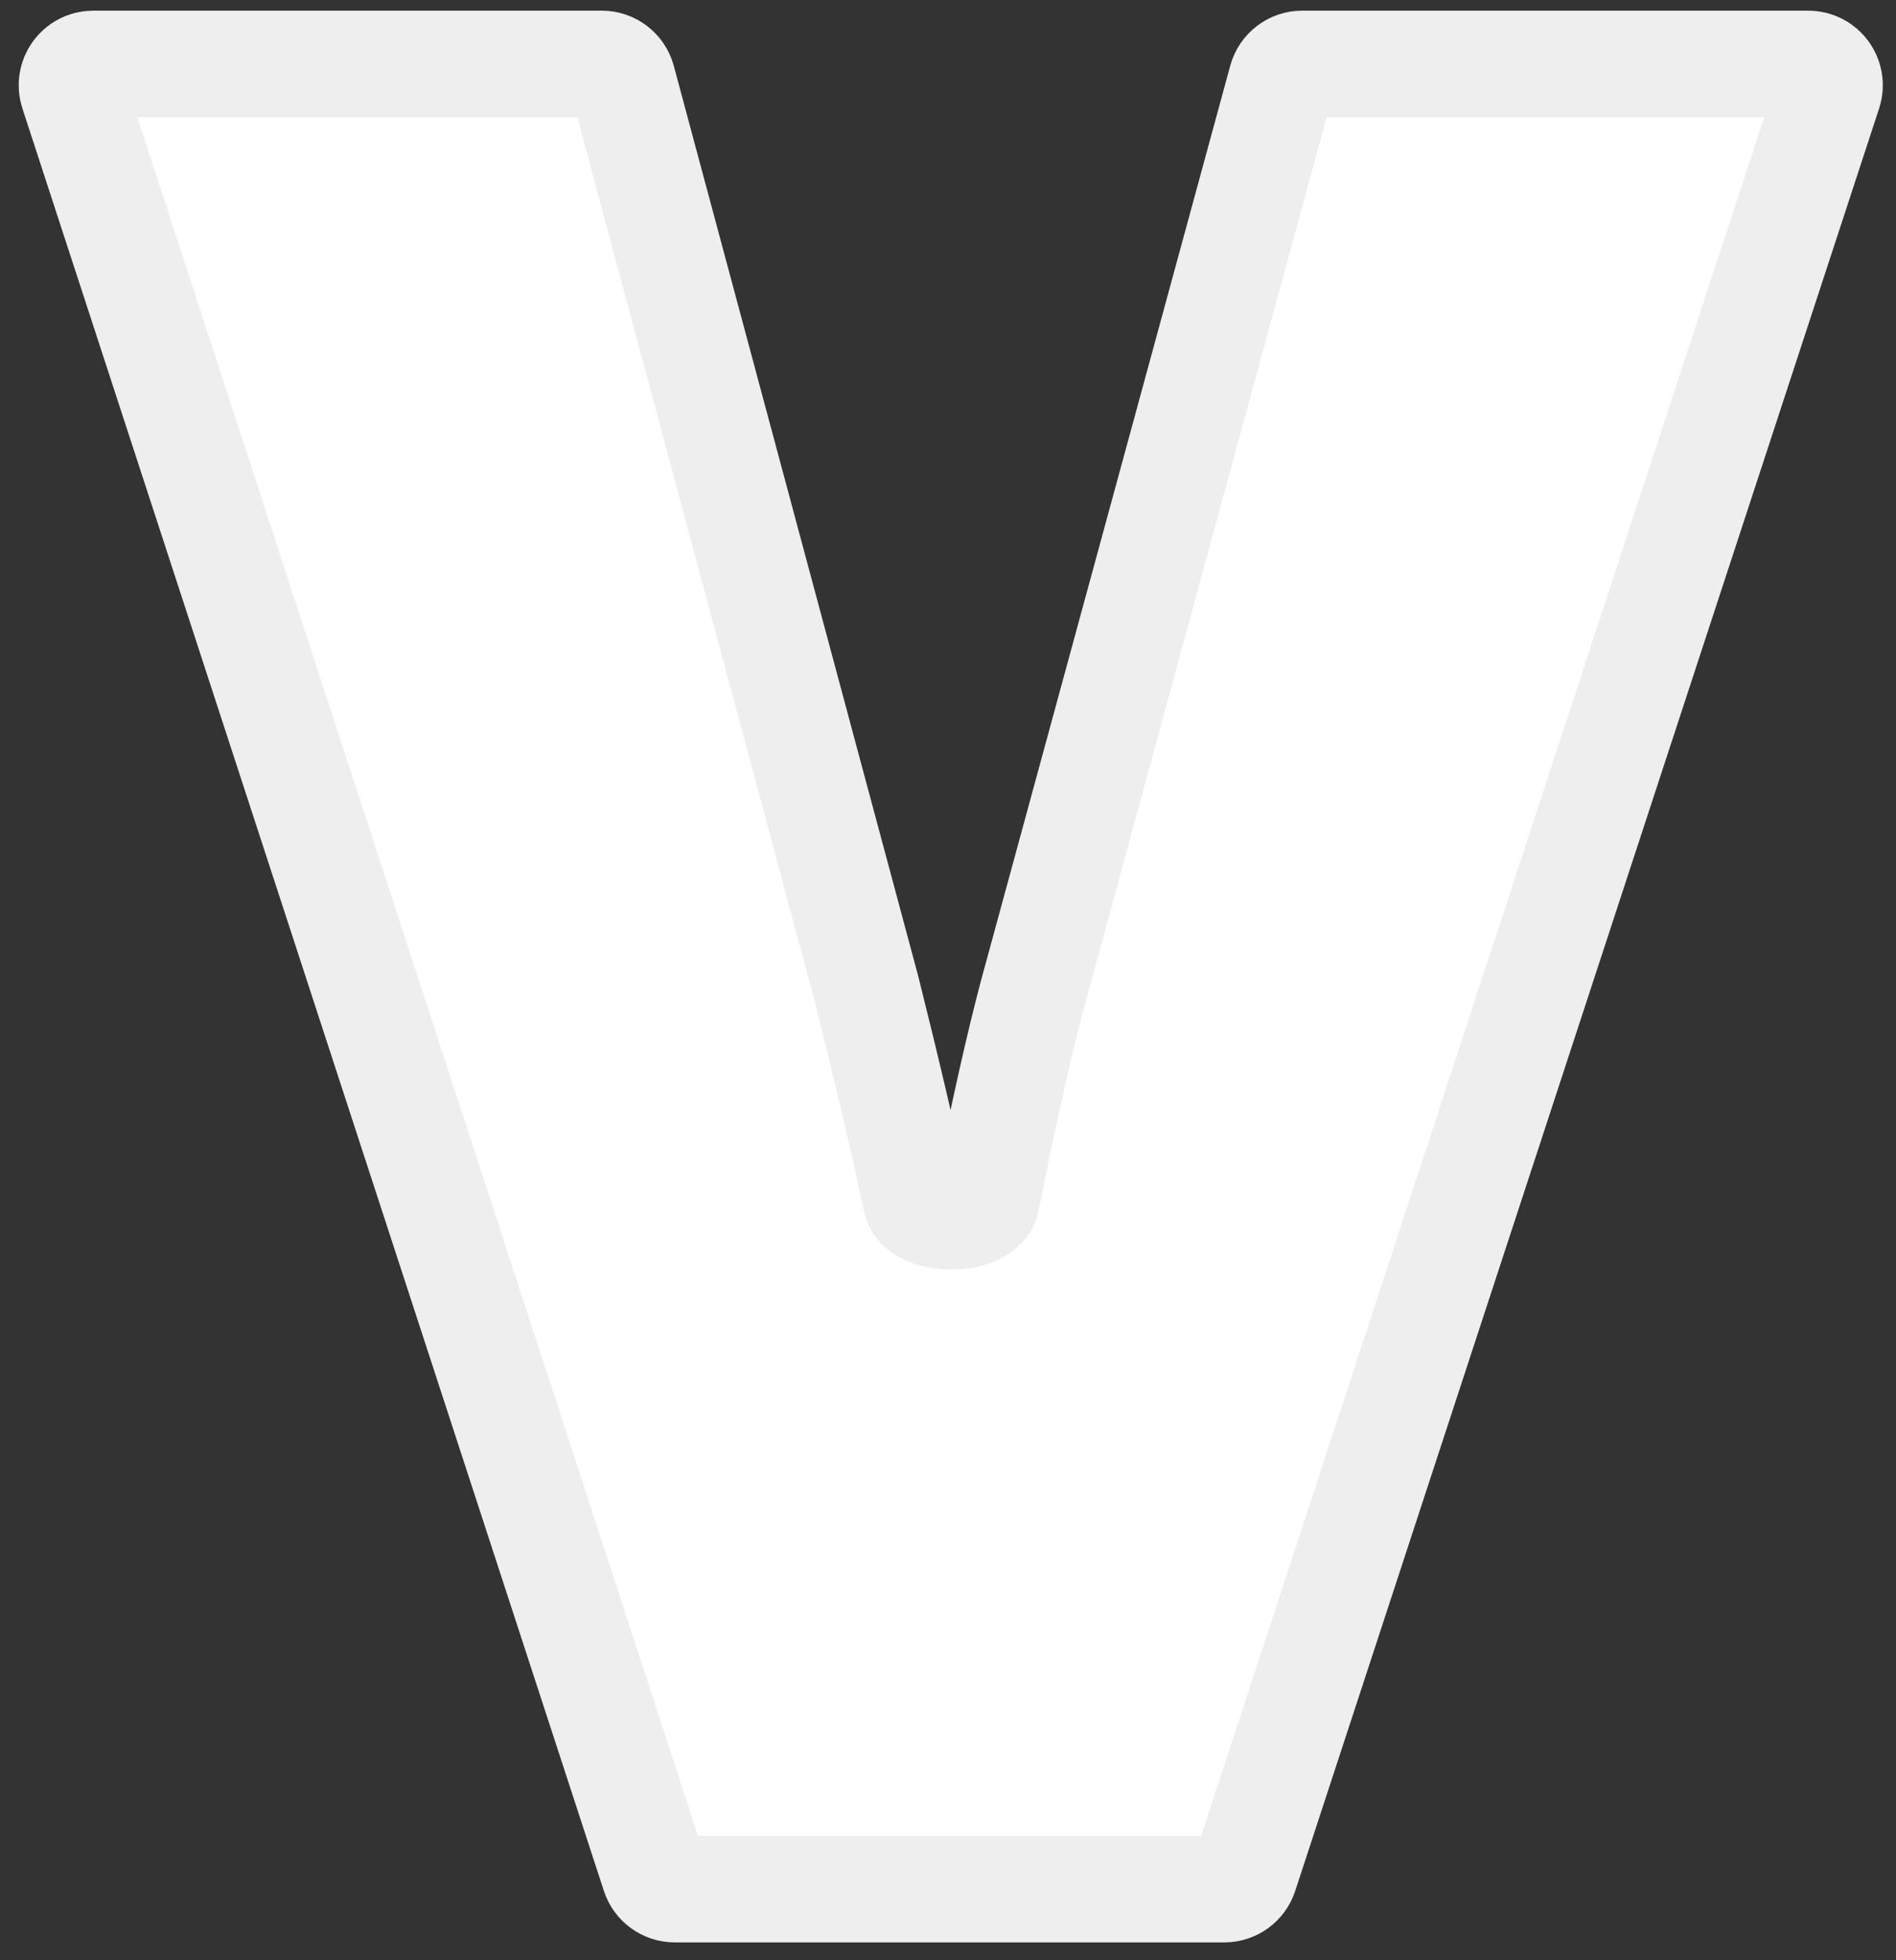 <svg width="89" height="92" viewBox="0 0 89 92" fill="none" xmlns="http://www.w3.org/2000/svg">
<rect x="0" y="0" width="89" height="92" fill="#333333" stroke="none"/>
<path d="M60.162 3.737C60.281 3.302 60.676 3 61.127 3H84.882C85.562 3 86.044 3.665 85.832 4.311L58.421 87.975C58.286 88.386 57.903 88.664 57.471 88.664H31.675C31.242 88.664 30.858 88.386 30.724 87.974L3.427 4.31C3.217 3.664 3.698 3 4.378 3H28.249C28.701 3 29.097 3.304 29.215 3.741L40.676 46.418C41.616 50.163 42.391 53.467 43.002 56.33C43.217 57.34 46.098 57.334 46.301 56.32C47.121 52.219 47.844 48.996 48.469 46.652L60.162 3.737Z" fill="white" stroke="#EEEEEE" stroke-width="5"/>
</svg>
